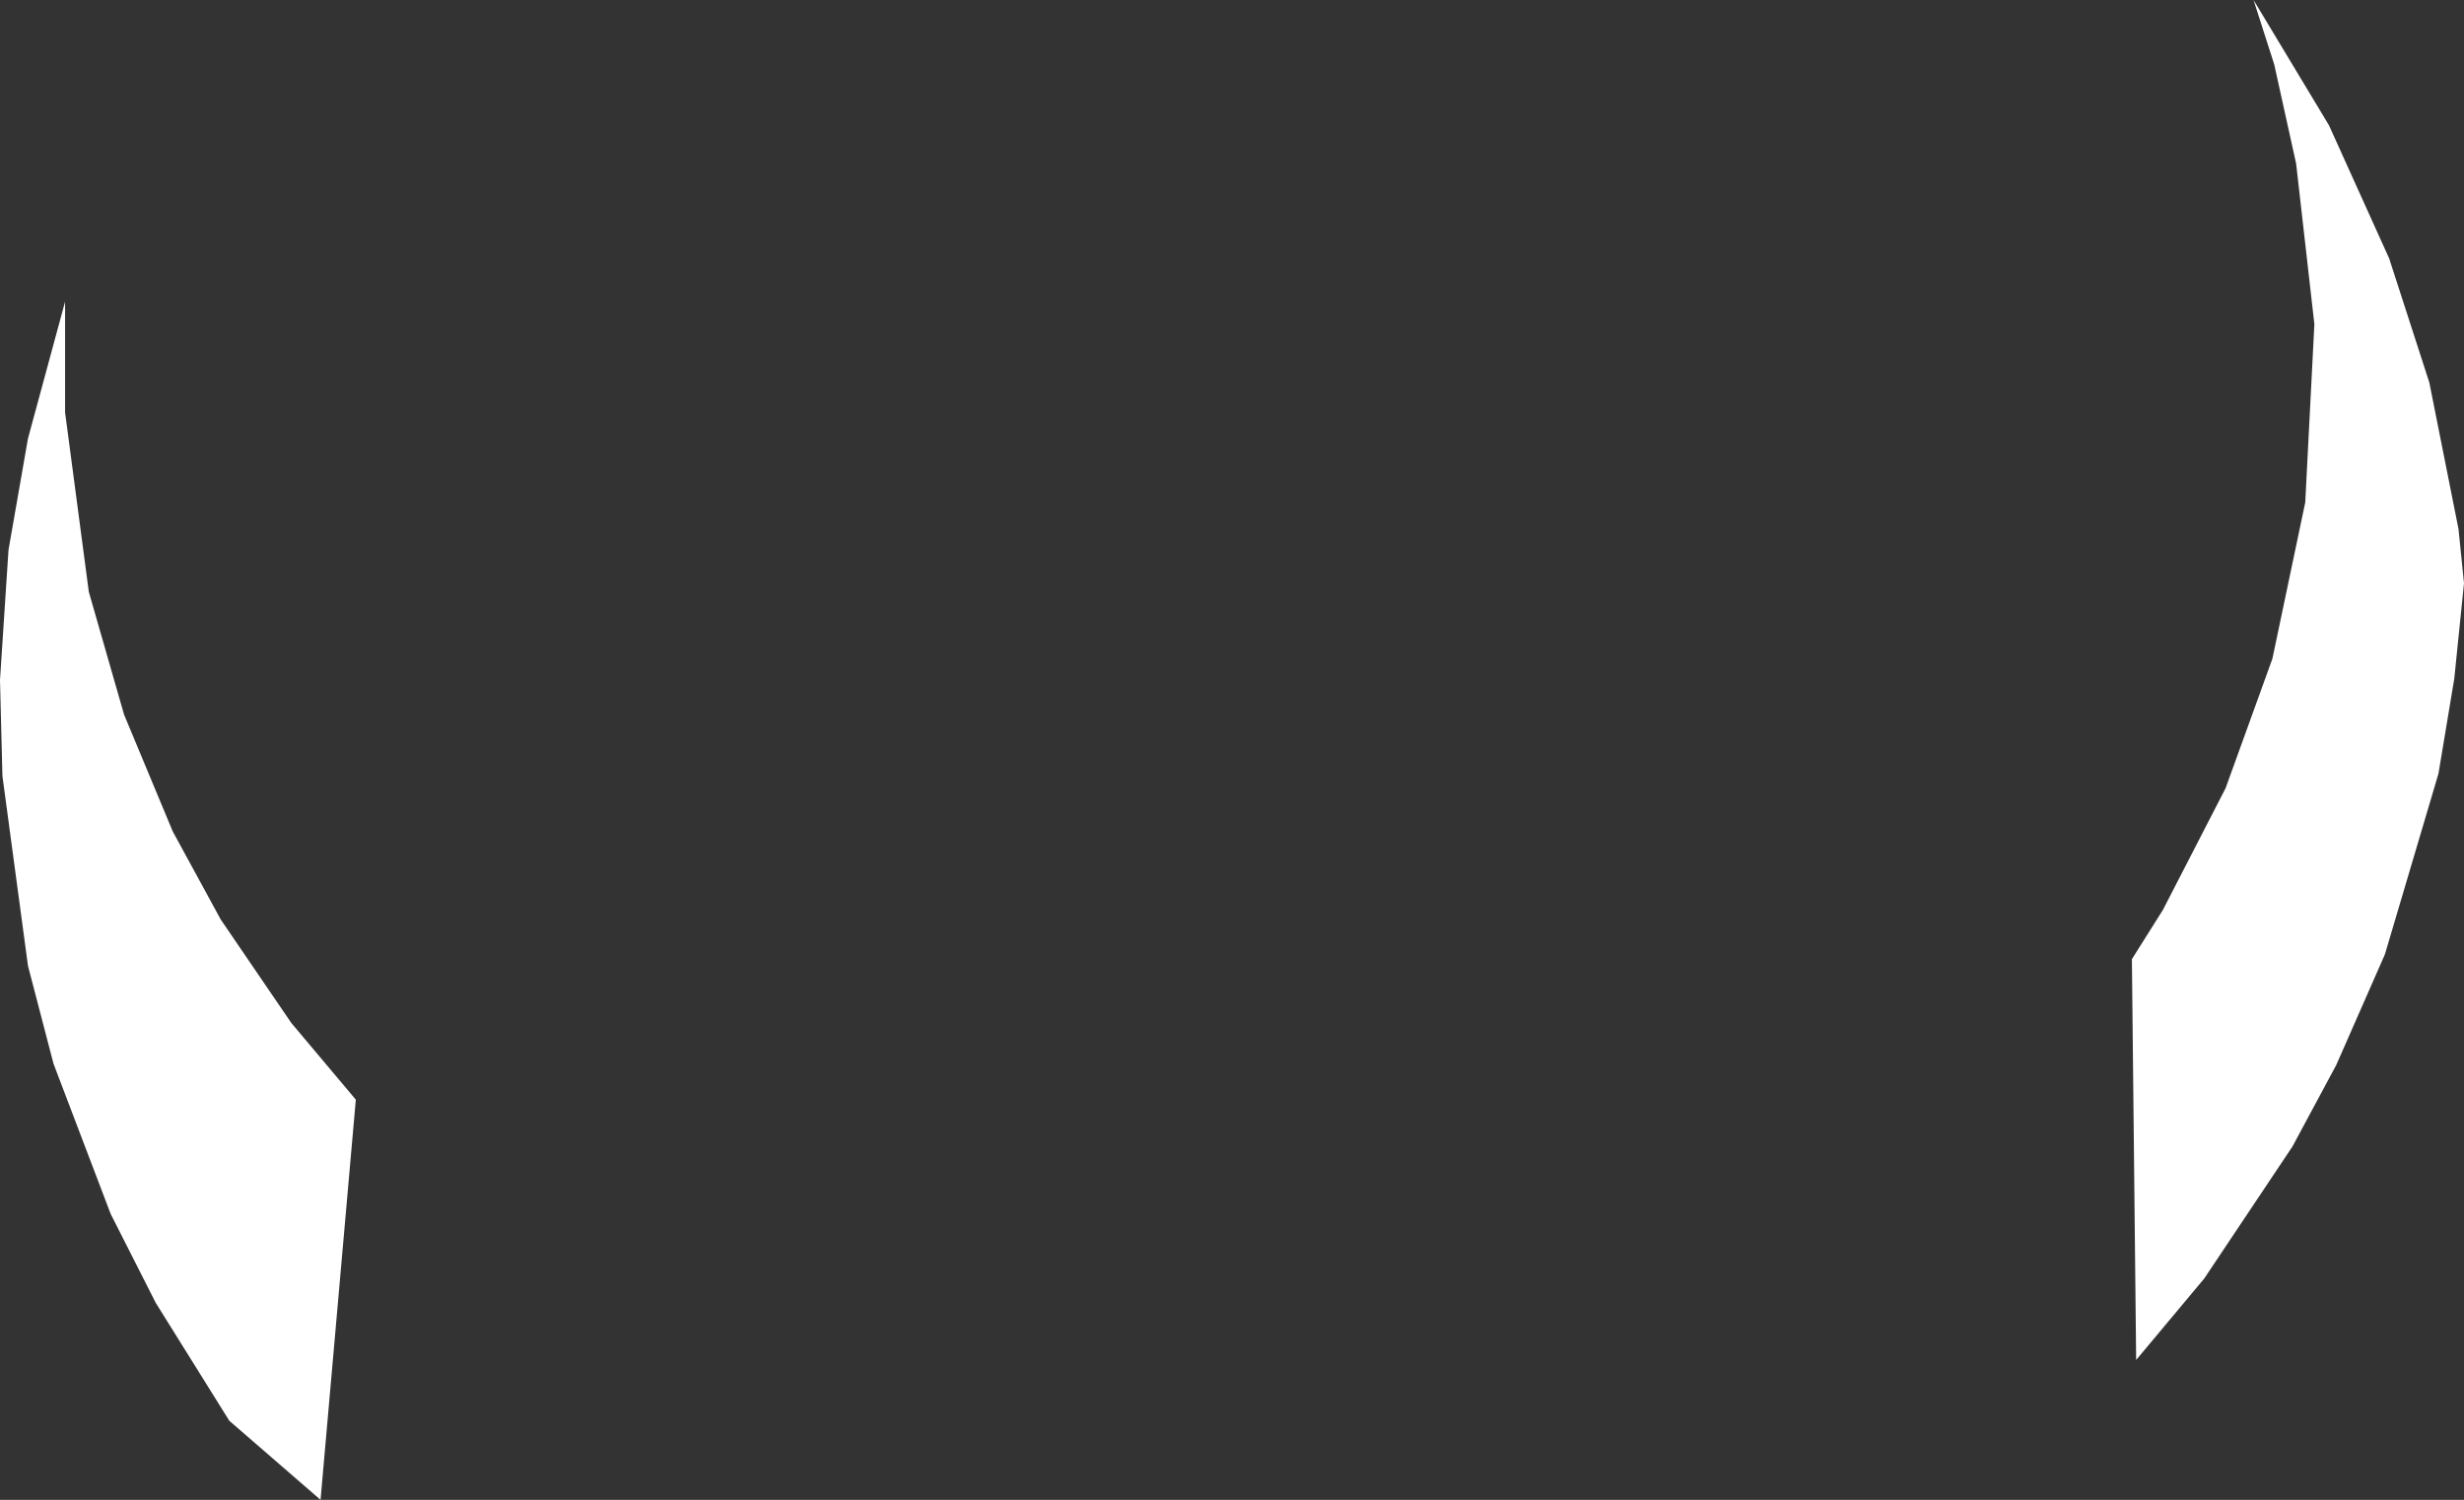 <?xml version="1.0" encoding="UTF-8" standalone="no"?>
<svg xmlns:xlink="http://www.w3.org/1999/xlink" height="123.3px" width="202.55px" xmlns="http://www.w3.org/2000/svg">
  <rect width="100%" height="100%" fill="#333333" stroke="none"/>
  <g transform="matrix(1.0, 0.0, 0.0, 1.0, 0.0, 0.0)">
    <path d="M188.75 13.45 L186.95 5.3 185.25 0.0 191.45 10.3 196.4 21.25 199.7 31.45 202.1 43.5 202.55 47.95 201.75 55.8 200.45 63.6 196.05 78.45 192.05 87.55 188.45 94.25 181.2 105.1 175.6 111.8 175.25 78.85 177.8 74.8 182.95 64.8 186.8 54.15 189.5 41.3 190.25 26.65 188.75 13.45 M5.35 33.9 L7.3 48.65 10.2 58.75 14.2 68.35 18.15 75.6 23.95 84.1 29.25 90.4 26.35 123.3 18.85 116.8 12.8 107.1 9.1 99.8 4.4 87.45 2.3 79.4 0.2 63.8 0.0 55.9 0.7 45.2 2.3 36.05 5.35 24.8 5.35 33.9" fill="#ffffff" fill-rule="evenodd" stroke="none"/>
  </g>
</svg>
